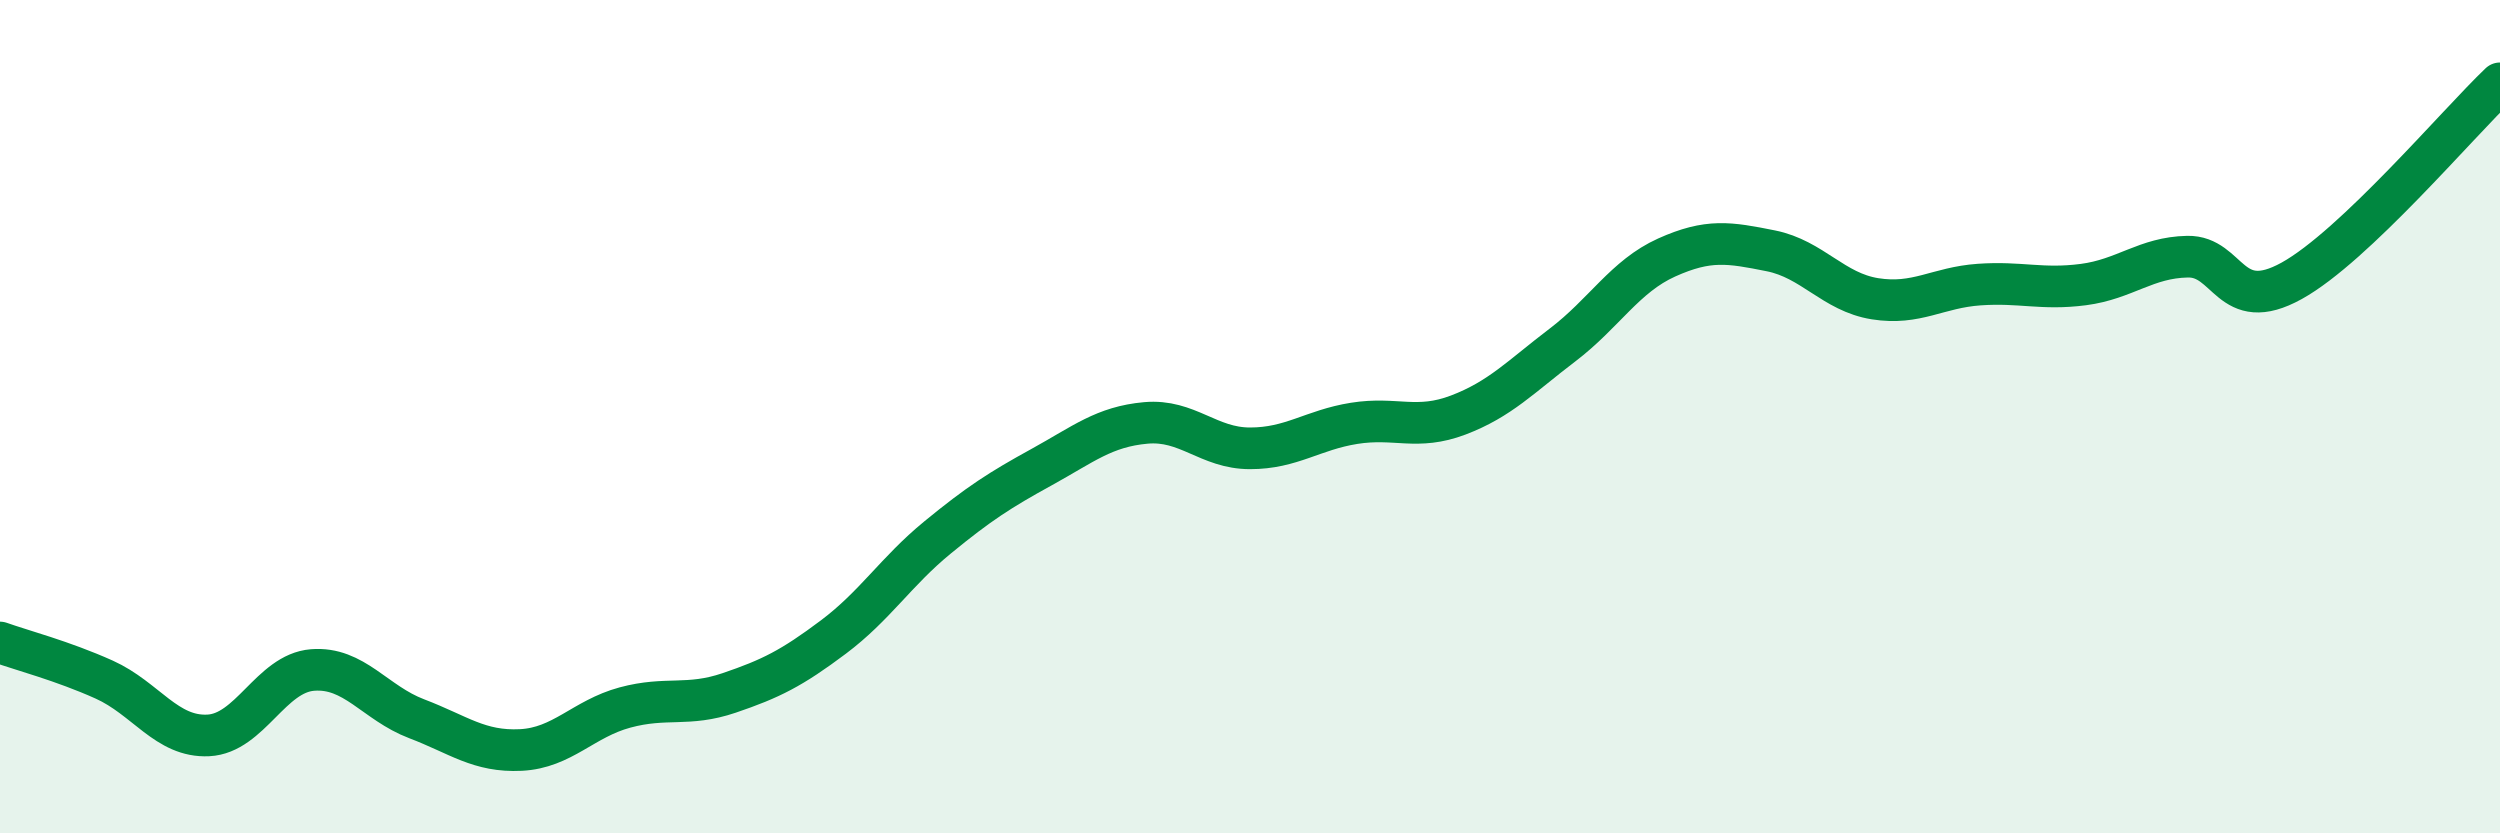 
    <svg width="60" height="20" viewBox="0 0 60 20" xmlns="http://www.w3.org/2000/svg">
      <path
        d="M 0,15.42 C 0.5,15.6 1.5,15.86 2.5,16.31 C 3.5,16.76 4,17.7 5,17.65 C 6,17.6 6.5,16.16 7.5,16.08 C 8.5,16 9,16.87 10,17.25 C 11,17.63 11.5,18.05 12.5,18 C 13.5,17.95 14,17.25 15,16.98 C 16,16.71 16.5,16.97 17.5,16.63 C 18.5,16.29 19,16.04 20,15.29 C 21,14.54 21.5,13.72 22.5,12.9 C 23.5,12.08 24,11.76 25,11.21 C 26,10.66 26.5,10.24 27.5,10.15 C 28.5,10.06 29,10.76 30,10.76 C 31,10.76 31.5,10.32 32.5,10.16 C 33.5,10 34,10.34 35,9.96 C 36,9.58 36.5,9.04 37.5,8.28 C 38.5,7.52 39,6.63 40,6.18 C 41,5.73 41.5,5.82 42.5,6.02 C 43.5,6.22 44,7.01 45,7.17 C 46,7.33 46.5,6.9 47.5,6.83 C 48.5,6.76 49,6.96 50,6.83 C 51,6.7 51.5,6.18 52.5,6.16 C 53.5,6.14 53.5,7.57 55,6.74 C 56.5,5.91 59,2.95 60,2L60 20L0 20Z"
        fill="#008740"
        opacity="0.1"
        stroke-linecap="round"
        stroke-linejoin="round"
      />
      <path
        d="M 0,15.42 C 0.5,15.6 1.5,15.86 2.5,16.31 C 3.5,16.76 4,17.7 5,17.65 C 6,17.6 6.5,16.16 7.5,16.08 C 8.5,16 9,16.87 10,17.25 C 11,17.63 11.5,18.05 12.5,18 C 13.5,17.95 14,17.25 15,16.98 C 16,16.71 16.5,16.97 17.5,16.63 C 18.5,16.29 19,16.04 20,15.29 C 21,14.54 21.5,13.72 22.5,12.9 C 23.5,12.08 24,11.76 25,11.21 C 26,10.66 26.5,10.24 27.5,10.15 C 28.5,10.06 29,10.76 30,10.76 C 31,10.76 31.5,10.32 32.5,10.16 C 33.5,10 34,10.34 35,9.96 C 36,9.58 36.5,9.04 37.5,8.28 C 38.5,7.52 39,6.63 40,6.18 C 41,5.73 41.5,5.82 42.5,6.02 C 43.5,6.22 44,7.01 45,7.17 C 46,7.33 46.5,6.9 47.5,6.83 C 48.5,6.76 49,6.96 50,6.83 C 51,6.7 51.5,6.18 52.5,6.16 C 53.5,6.14 53.5,7.57 55,6.74 C 56.5,5.91 59,2.95 60,2"
        stroke="#008740"
        stroke-width="1"
        fill="none"
        stroke-linecap="round"
        stroke-linejoin="round"
      />
    </svg>
  